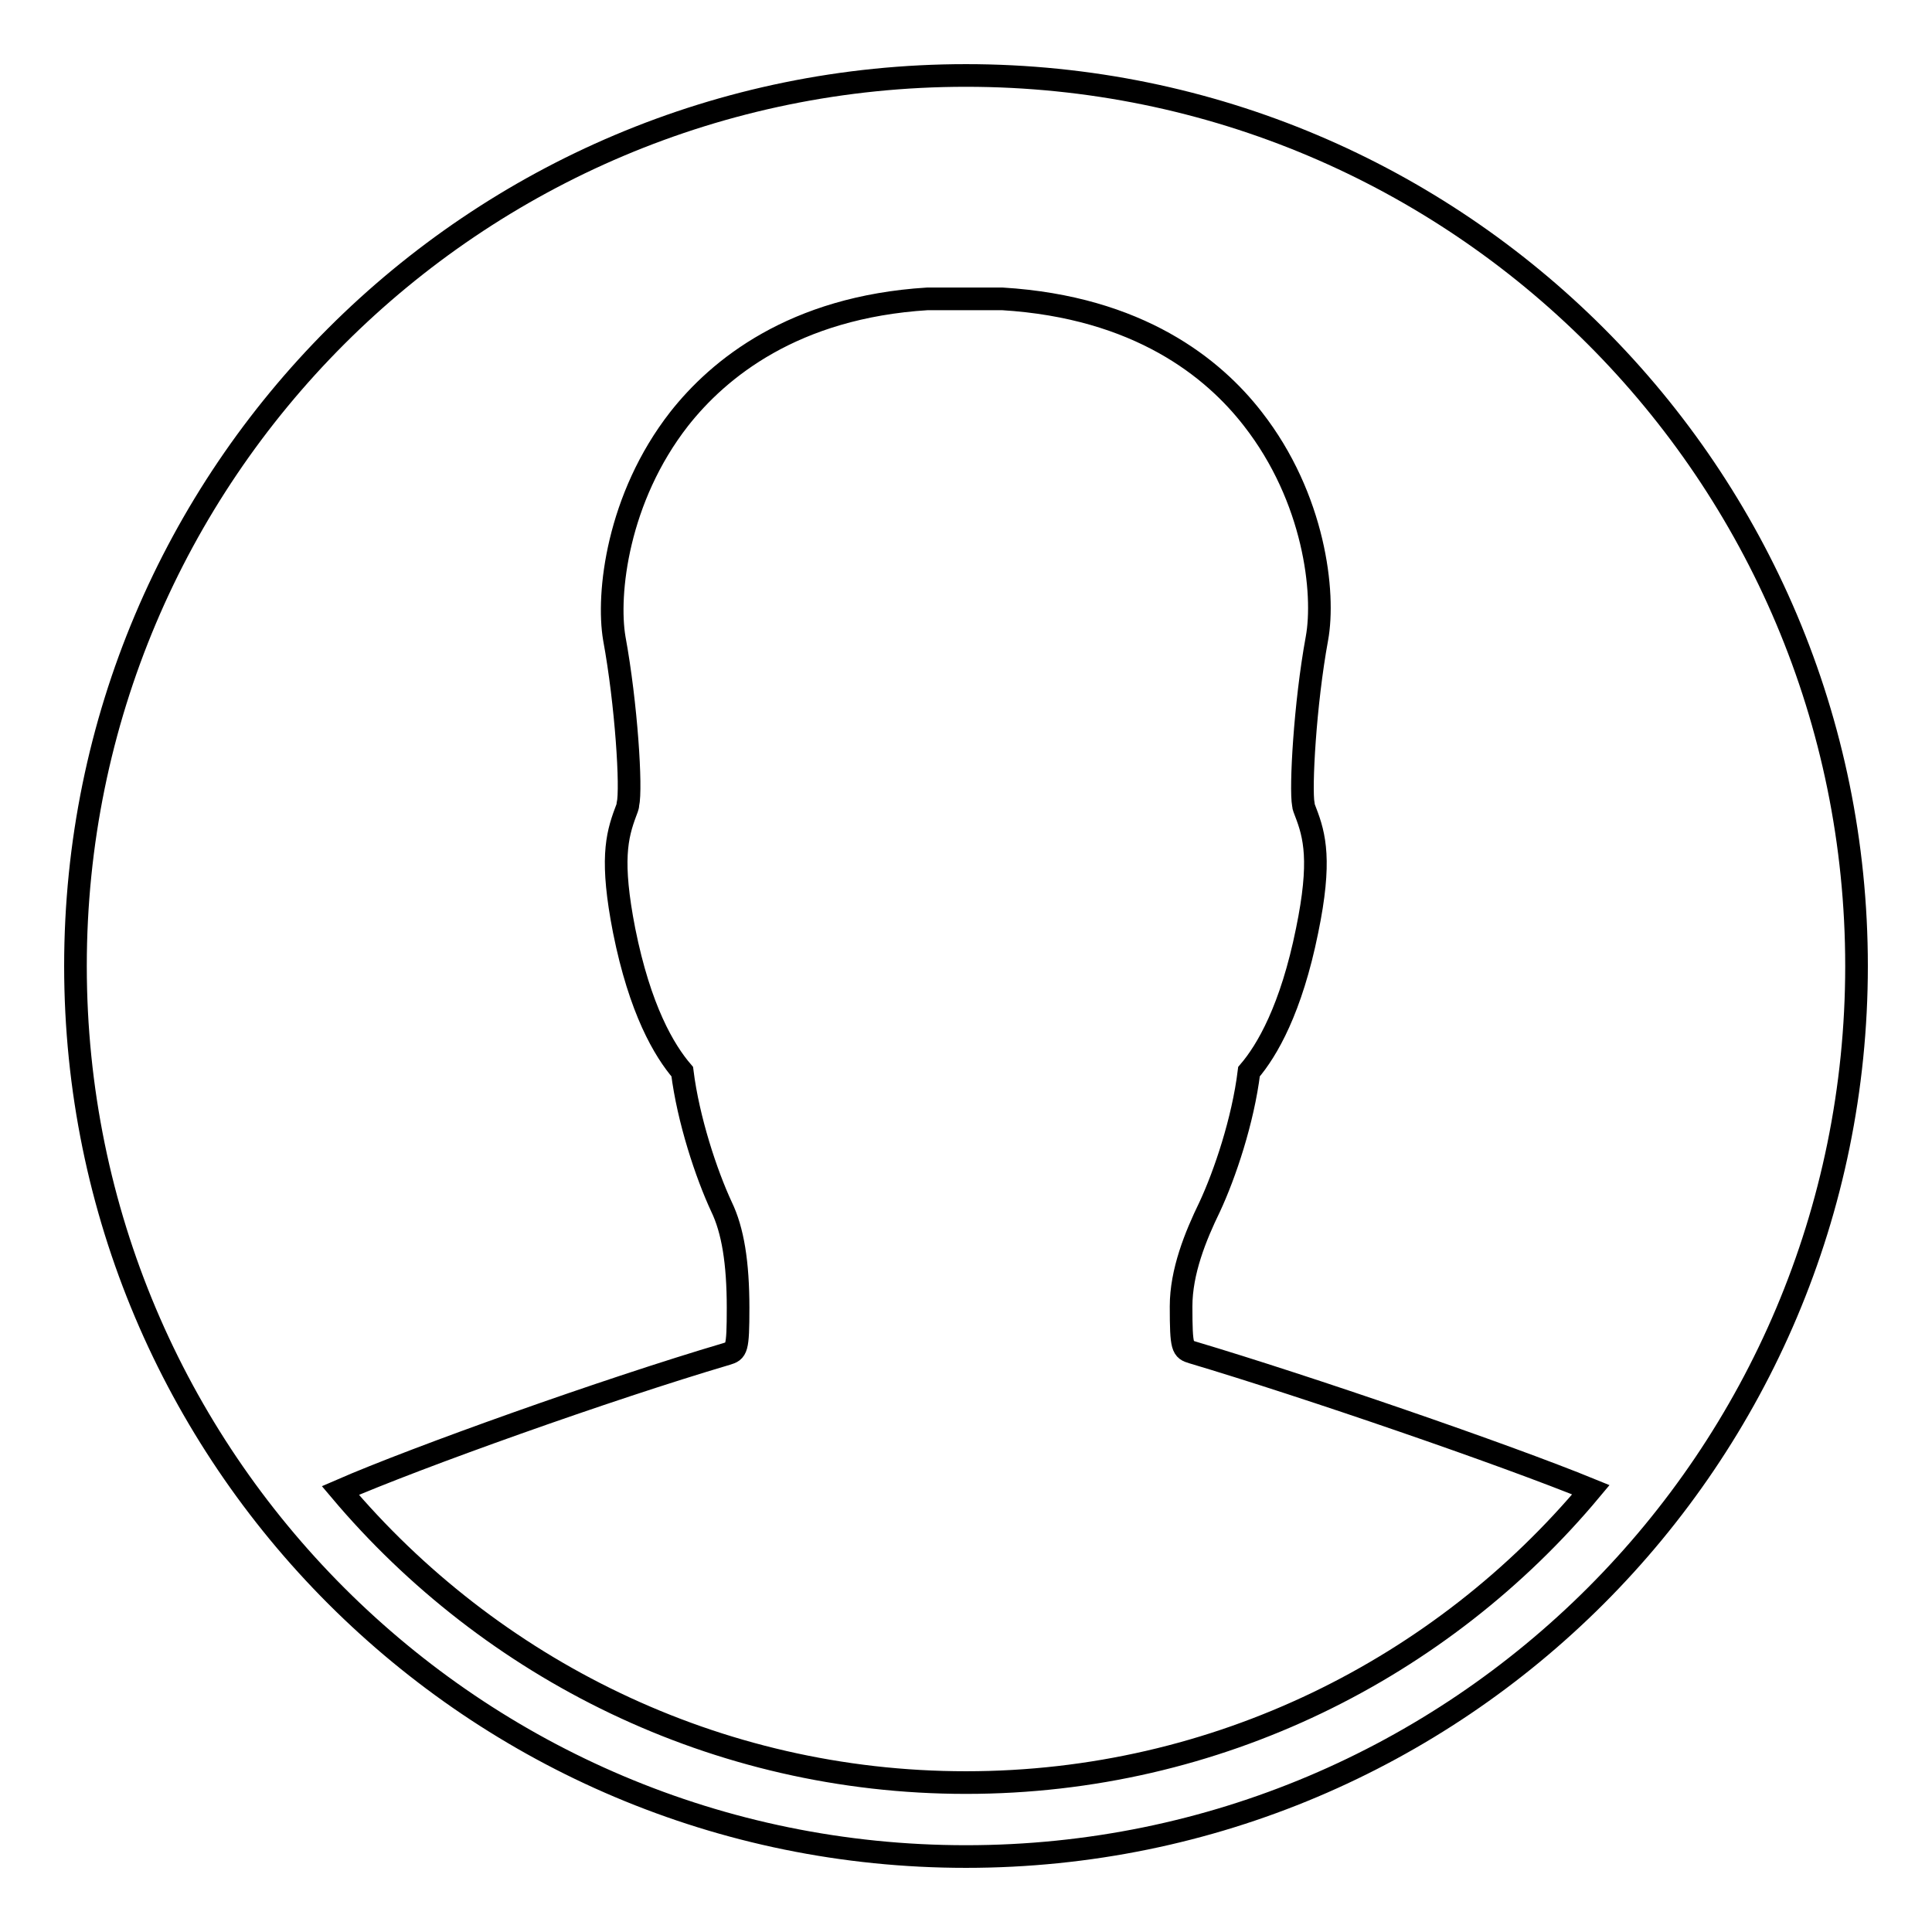 <?xml version="1.0" encoding="utf-8"?>
<!-- Svg Vector Icons : http://www.onlinewebfonts.com/icon -->
<!DOCTYPE svg PUBLIC "-//W3C//DTD SVG 1.1//EN" "http://www.w3.org/Graphics/SVG/1.1/DTD/svg11.dtd">
<svg version="1.1" xmlns="http://www.w3.org/2000/svg" xmlns:xlink="http://www.w3.org/1999/xlink" x="0px" y="0px" viewBox="0 0 256 256" enable-background="new 0 0 256 256" xml:space="preserve">
<g><g><path stroke-width="3" fill-opacity="0" stroke="#000000"  d="M128,10C62.8,10,10,62.8,10,128c0,65.2,52.8,118,118,118c65.2,0,118-52.8,118-118C246,62.8,193.2,10,128,10z M128,236.2c-33.2,0-63-15.1-82.9-38.7c10.1-4.4,35.3-13.4,51.2-18.1c1.3-0.4,1.5-0.5,1.5-6.1c0-6-0.7-10.3-2.2-13.4c-2-4.3-4.4-11.5-5.2-17.9c-2.4-2.8-5.6-8.2-7.7-18.7c-1.8-9.2-1-12.5,0.2-15.7c0.1-0.3,0.3-0.7,0.3-1c0.5-2.1-0.2-13.3-1.8-22C80.4,78.7,81.8,66,90,55.5c5.2-6.6,15.1-14.8,32.9-15.9h9.9c18.1,1.1,28,9.2,33.2,15.9c8.2,10.5,9.6,23.1,8.5,29.1c-1.6,8.7-2.2,19.9-1.8,22c0,0.3,0.2,0.7,0.3,1c1.2,3.1,2.1,6.5,0.2,15.7c-2.1,10.4-5.3,15.9-7.7,18.7c-0.8,6.5-3.2,13.6-5.2,17.9c-1.9,3.9-3.8,8.6-3.8,13.2c0,5.6,0.2,5.7,1.5,6.1c15.1,4.5,41.3,13.5,52.8,18.2C191.1,221,161.3,236.2,128,236.2L128,236.2z"/></g></g>
</svg>
